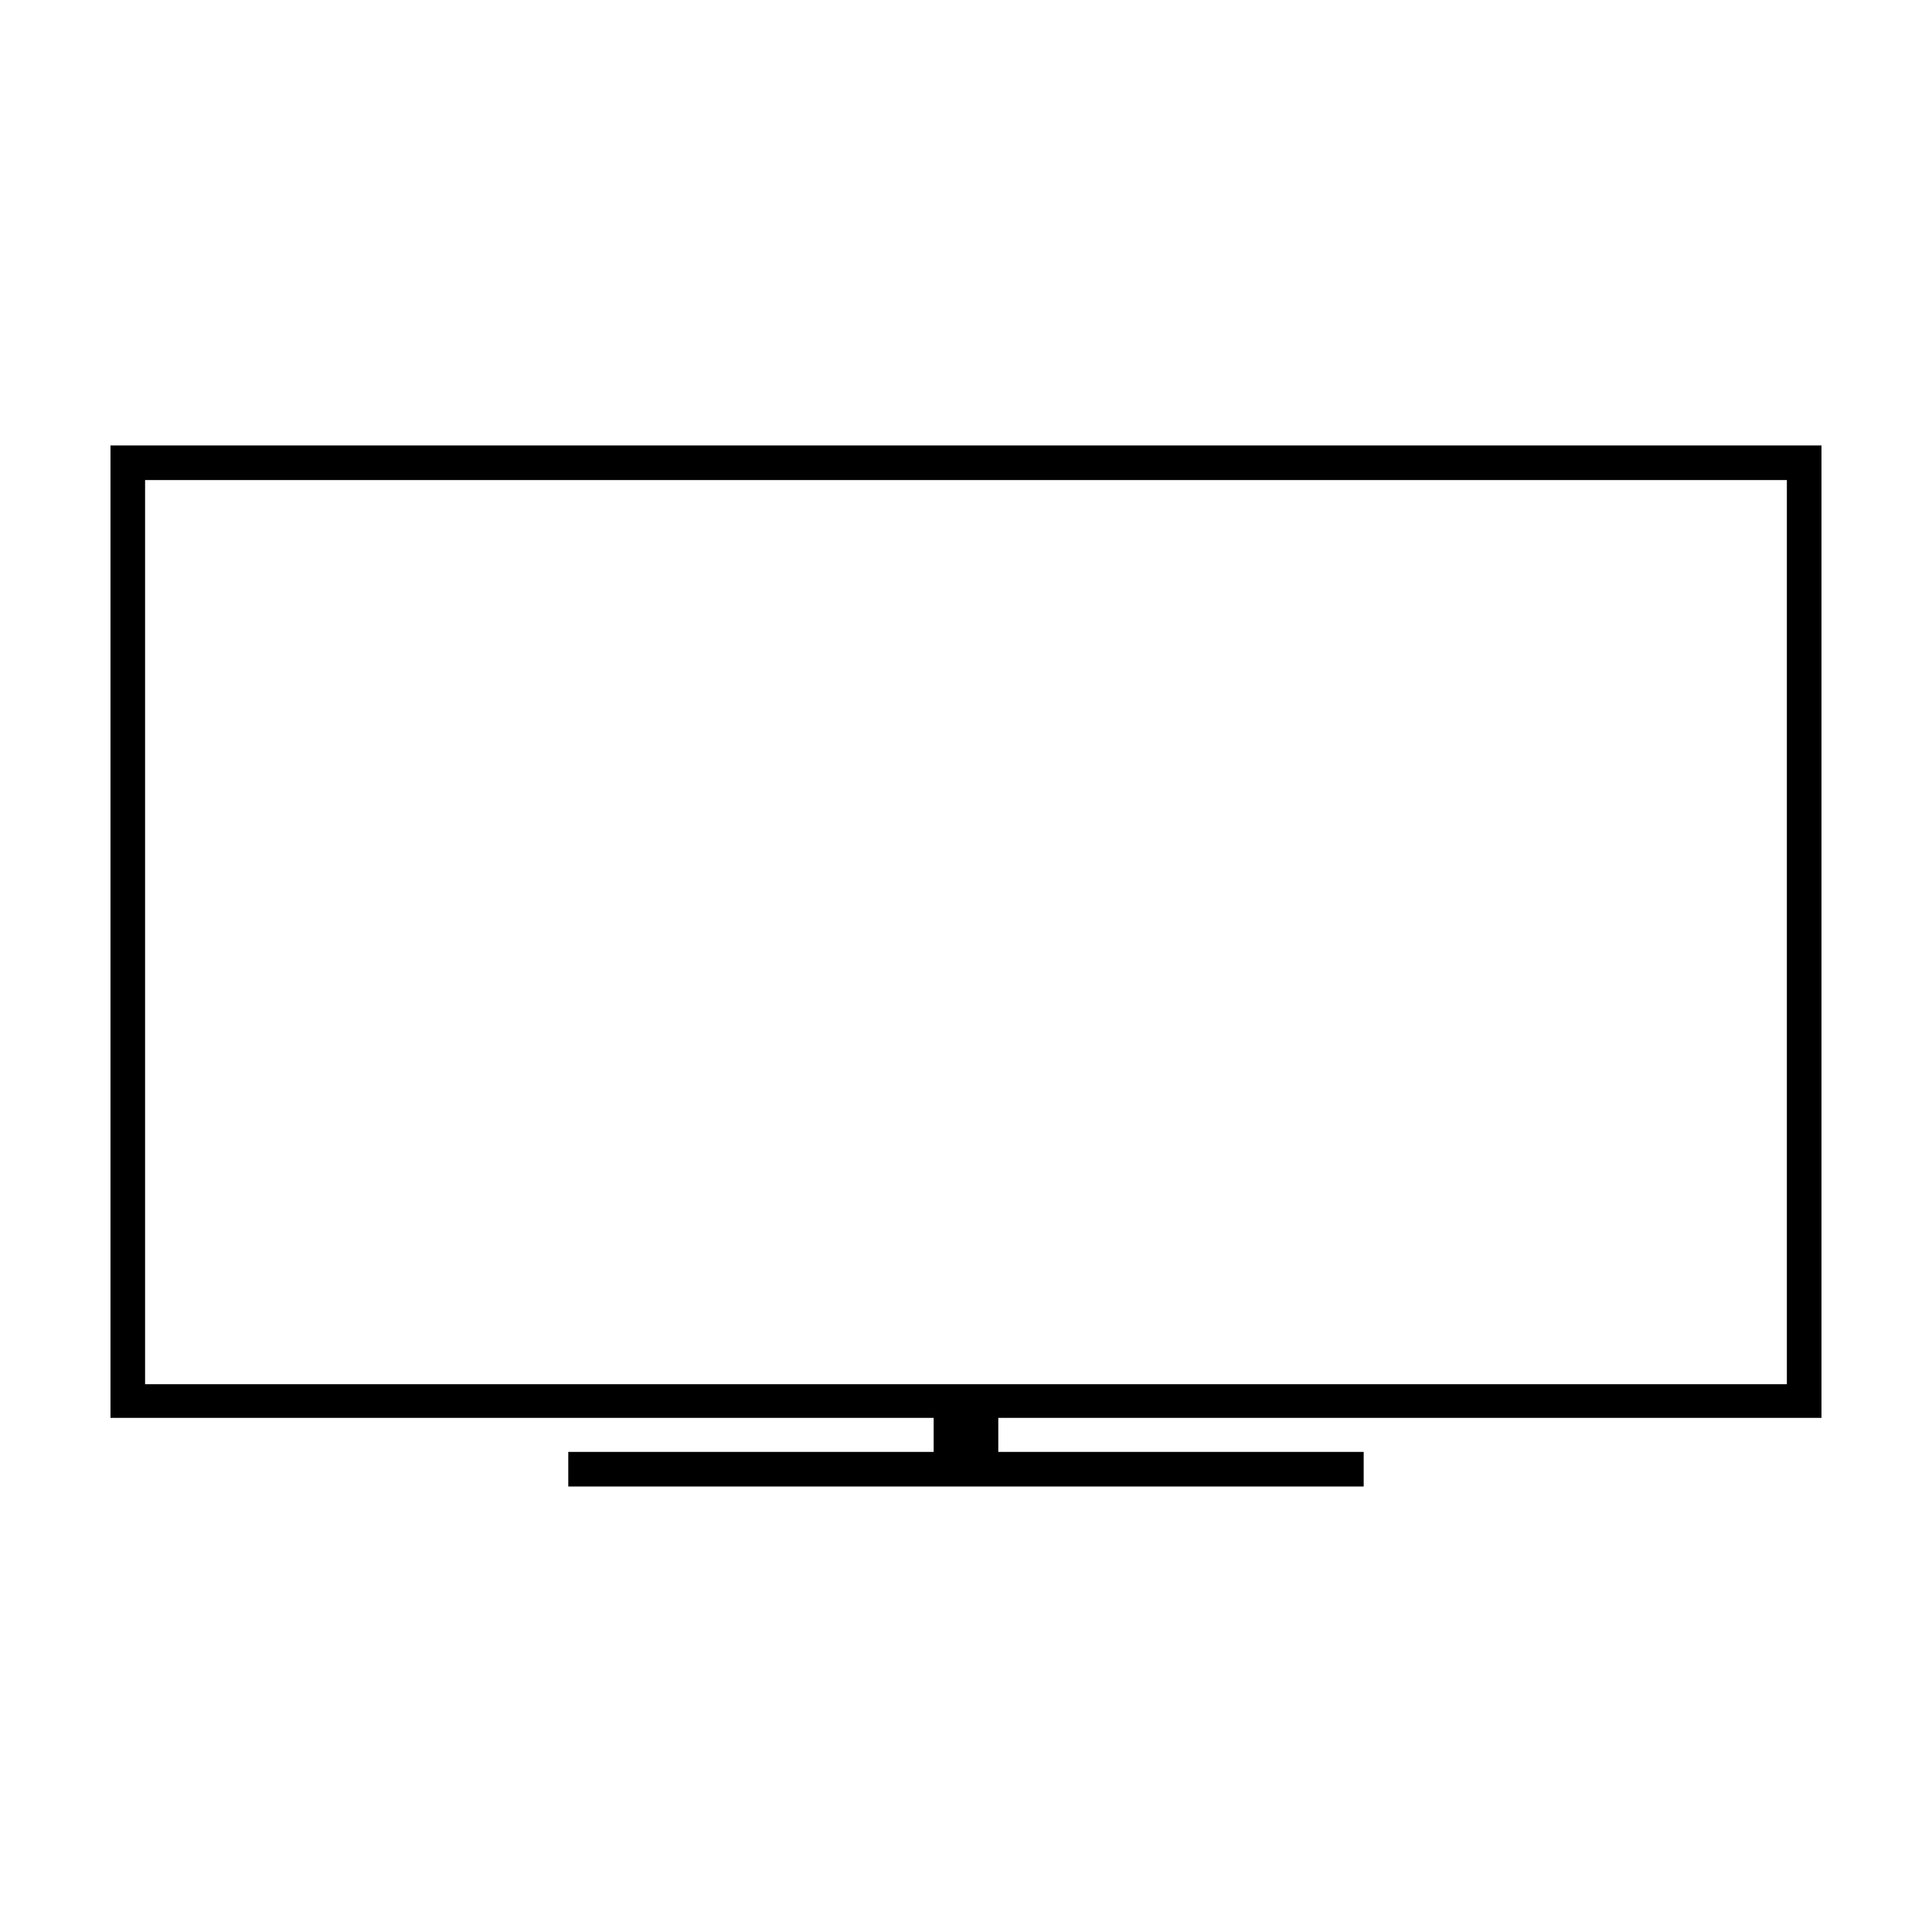 <?xml version="1.0" encoding="UTF-8"?>
<!-- Uploaded to: ICON Repo, www.svgrepo.com, Generator: ICON Repo Mixer Tools -->
<svg fill="#000000" width="800px" height="800px" version="1.1" viewBox="144 144 512 512" xmlns="http://www.w3.org/2000/svg">
 <path d="m626.71 519.75v-257.7h-453.43v257.7h218.15v9.02h-96.832v9.168h210.79v-9.168h-96.832v-9.02zm-444.26-248.53h435.09v239.61h-435.09z"/>
</svg>